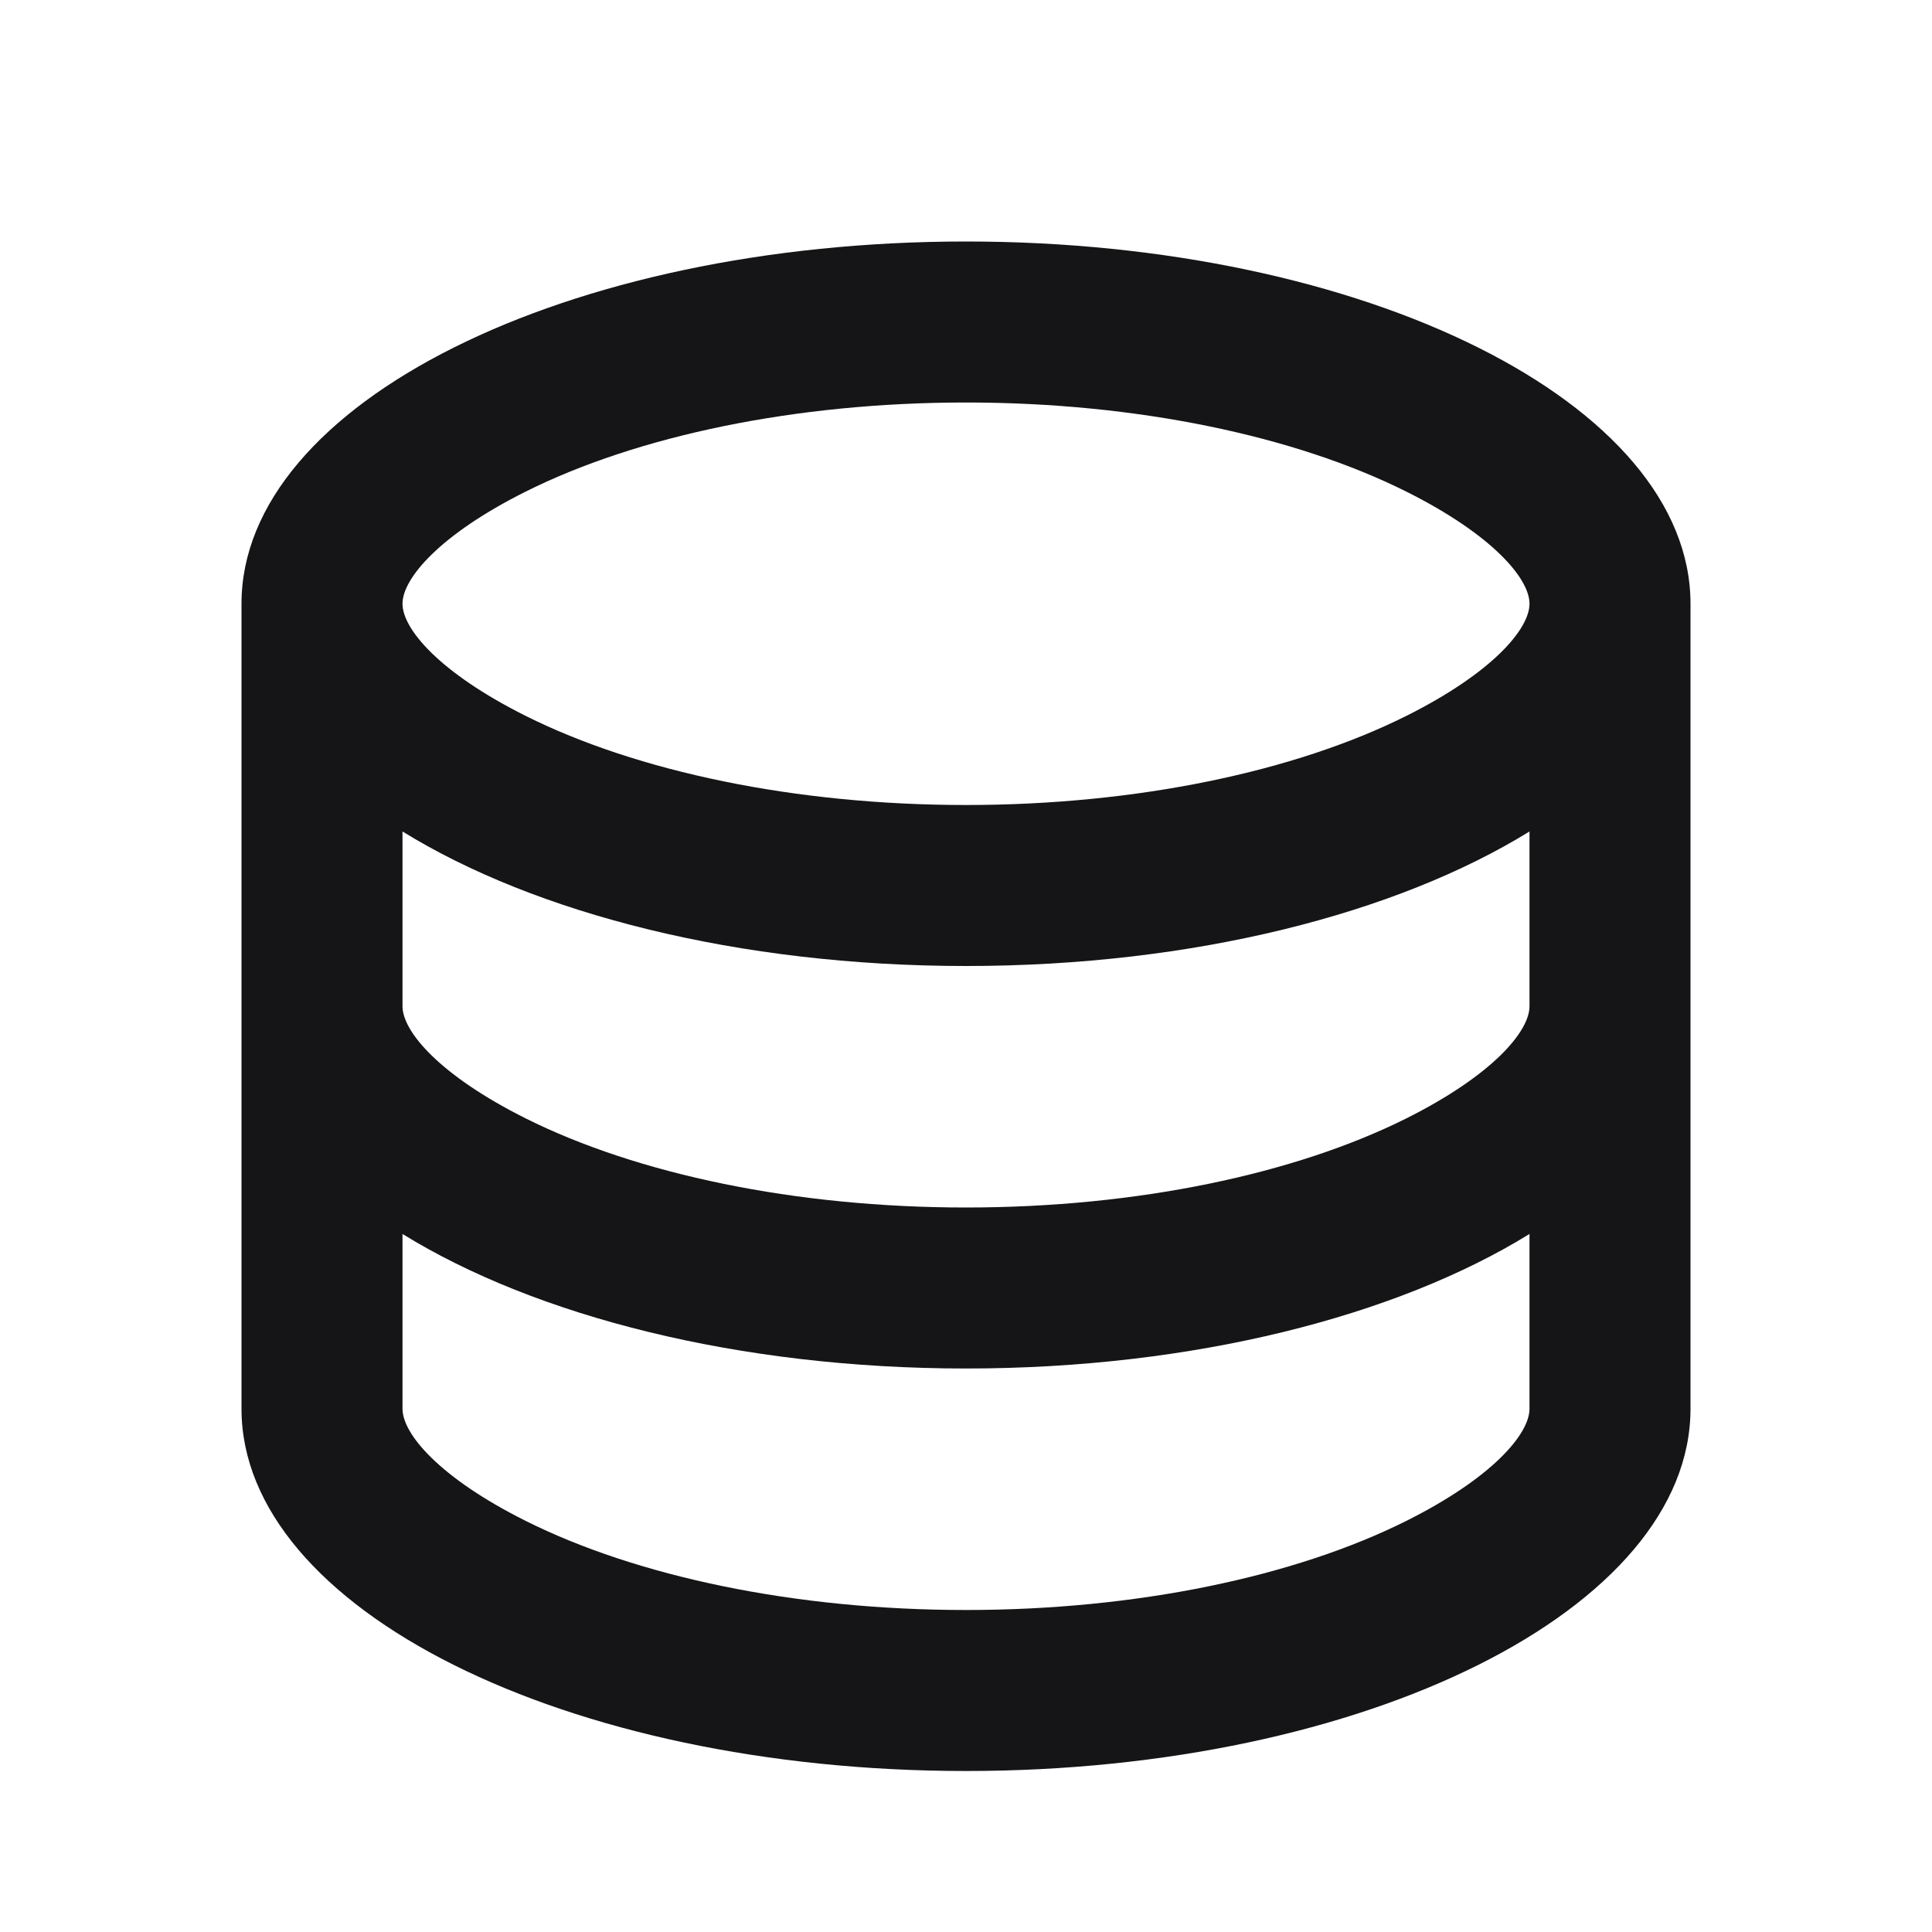 <svg width="60" height="60" viewBox="0 0 60 60" fill="none" xmlns="http://www.w3.org/2000/svg">
<path d="M12.5 31.25C12.5 32.033 13.652 33.396 16.326 34.733C19.785 36.462 24.692 37.5 30 37.5C35.308 37.5 40.215 36.462 43.674 34.733C46.347 33.396 47.5 32.033 47.5 31.25V25.822C43.375 28.37 37.068 30 30 30C22.932 30 16.625 28.37 12.5 25.822V31.25ZM47.5 38.322C43.375 40.87 37.068 42.5 30 42.5C22.932 42.5 16.625 40.87 12.5 38.322V43.75C12.5 44.533 13.652 45.896 16.326 47.233C19.785 48.962 24.692 50 30 50C35.308 50 40.215 48.962 43.674 47.233C46.347 45.896 47.5 44.533 47.5 43.75V38.322ZM7.5 43.75V18.75C7.5 12.537 17.574 7.5 30 7.5C42.426 7.5 52.5 12.537 52.5 18.75V43.75C52.5 49.963 42.426 55 30 55C17.574 55 7.5 49.963 7.5 43.75ZM30 25C35.308 25 40.215 23.962 43.674 22.233C46.347 20.896 47.5 19.534 47.5 18.75C47.5 17.966 46.347 16.604 43.674 15.267C40.215 13.538 35.308 12.5 30 12.5C24.692 12.5 19.785 13.538 16.326 15.267C13.652 16.604 12.5 17.966 12.5 18.75C12.5 19.534 13.652 20.896 16.326 22.233C19.785 23.962 24.692 25 30 25Z" fill="#151517"/>
</svg>

